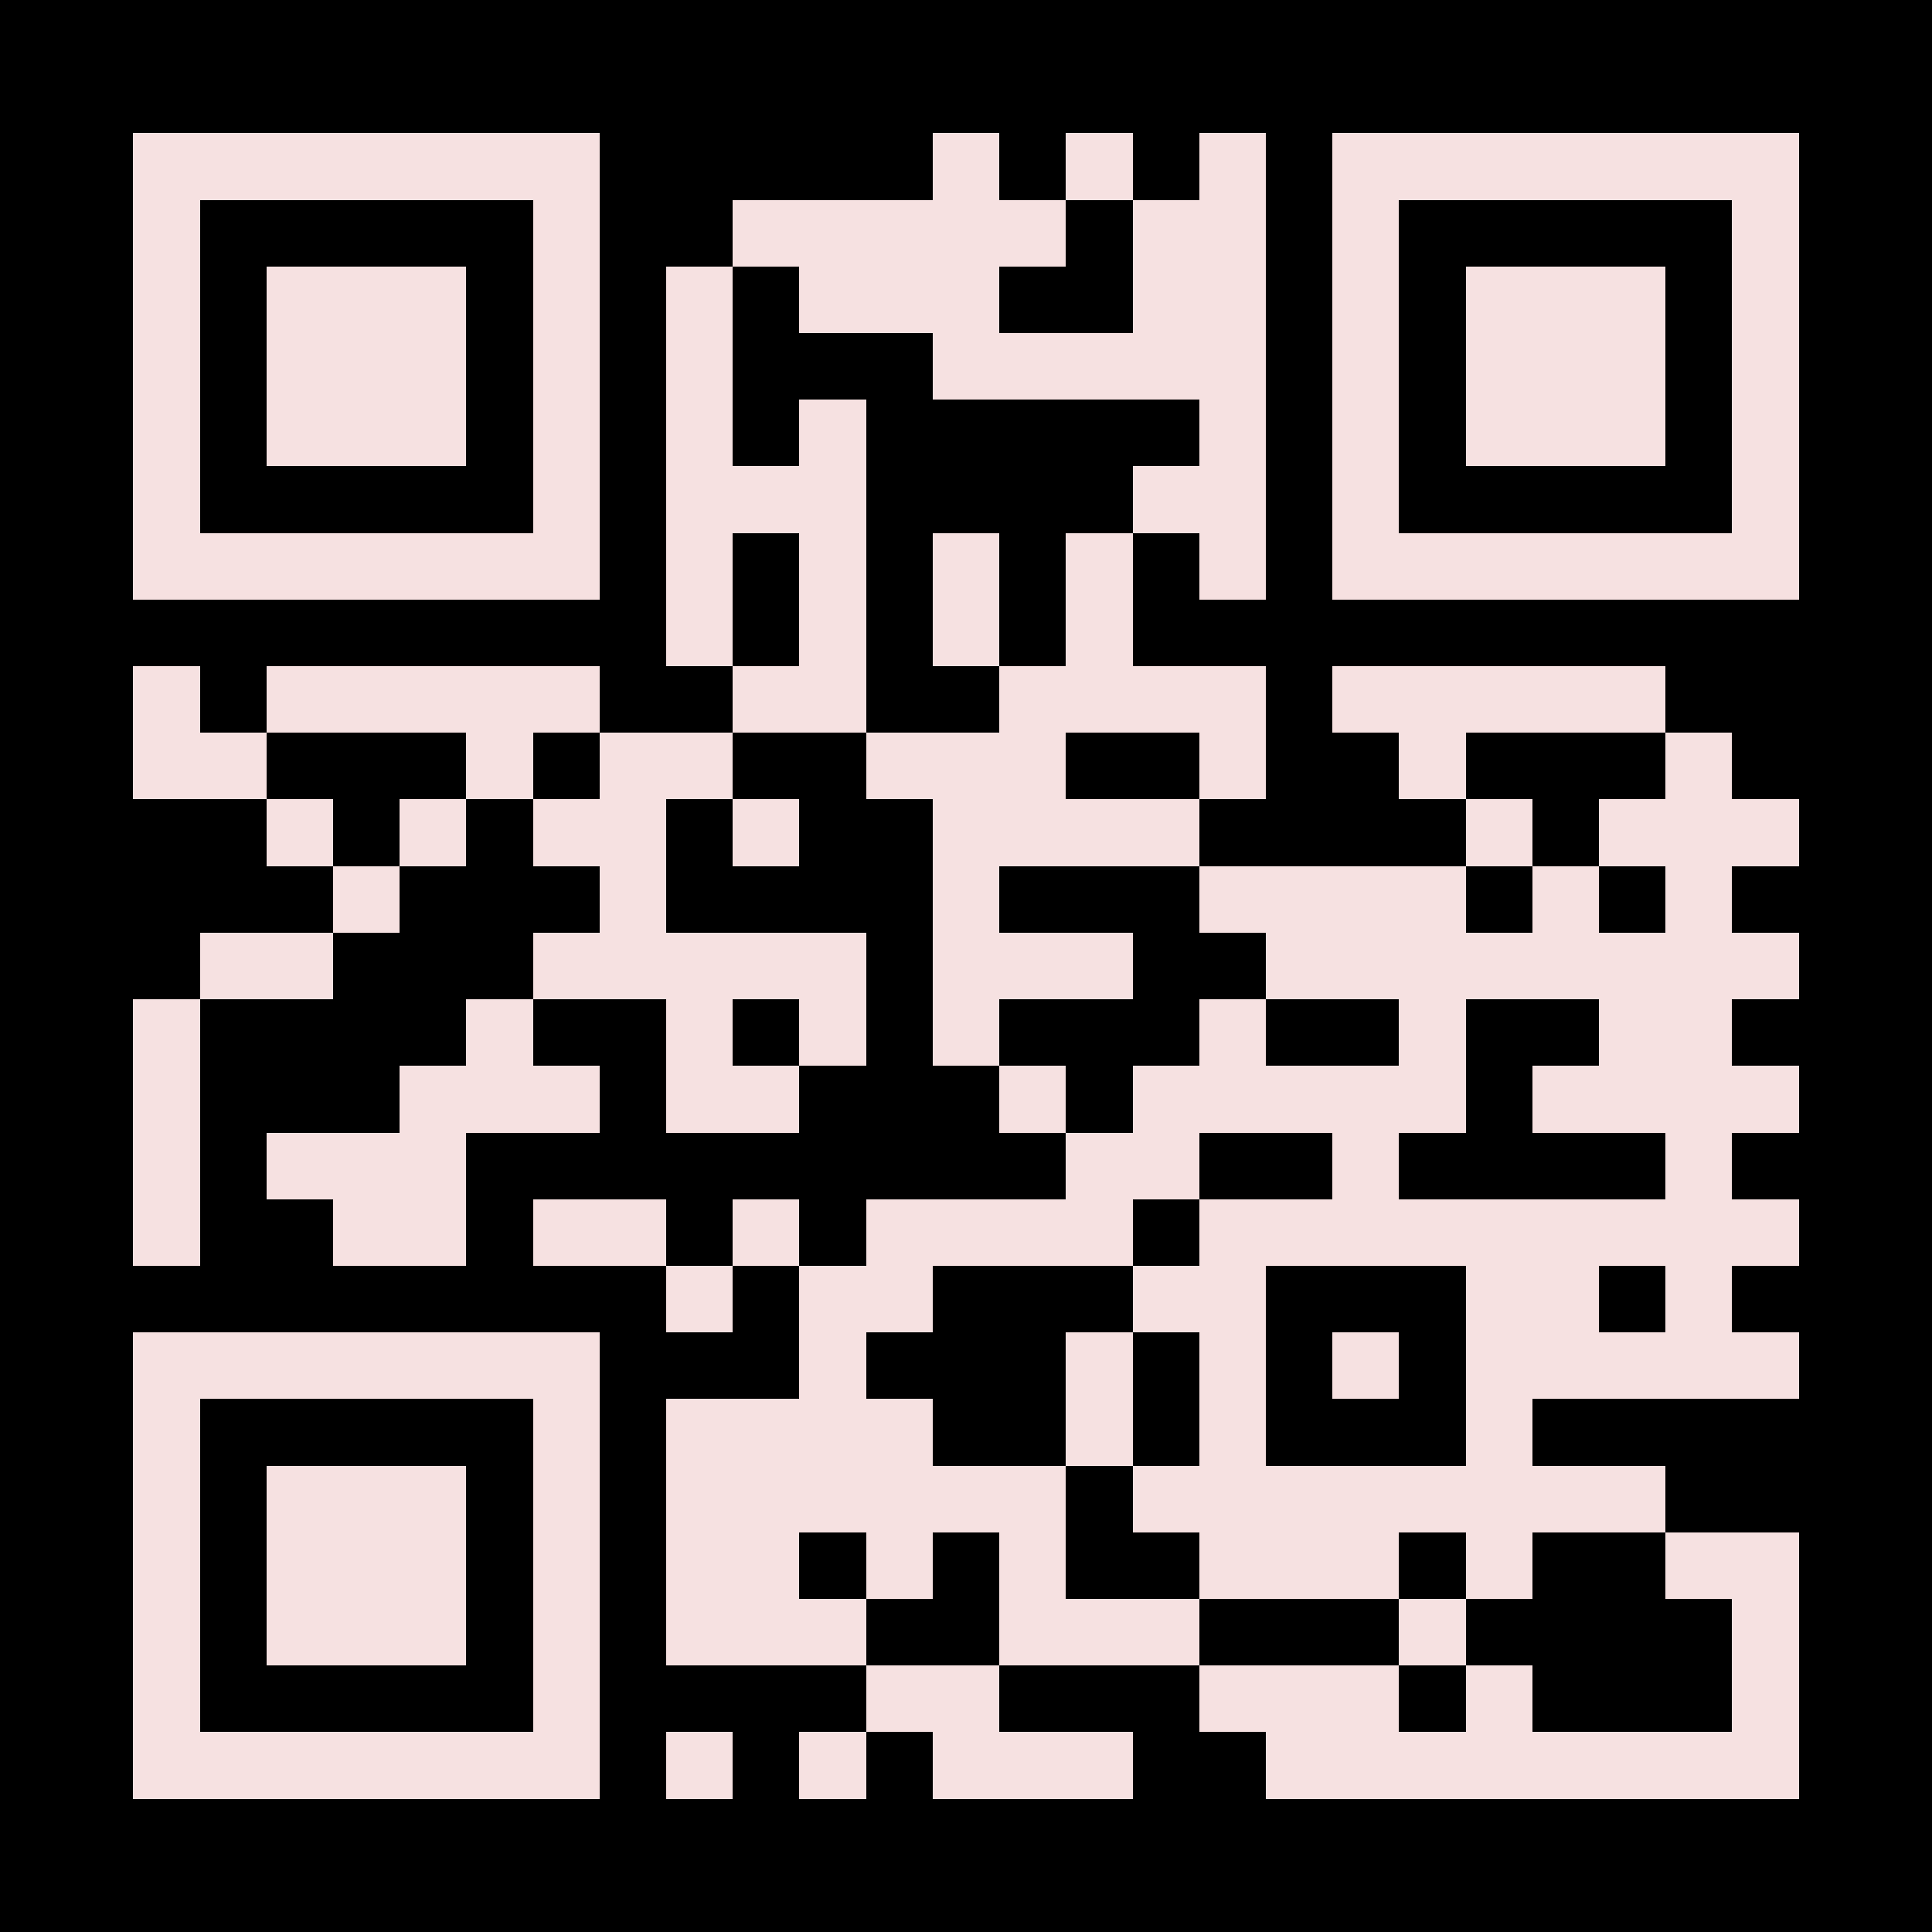 <?xml version="1.0" encoding="UTF-8"?>
<!DOCTYPE svg PUBLIC '-//W3C//DTD SVG 1.0//EN'
          'http://www.w3.org/TR/2001/REC-SVG-20010904/DTD/svg10.dtd'>
<svg height="29" shape-rendering="crispEdges" viewBox="0 0 29 29" width="29" xmlns="http://www.w3.org/2000/svg" xmlns:xlink="http://www.w3.org/1999/xlink"
><path d="M0 0h29v29H0z"
  /><path d="M2 2.5h7m5 0h1m1 0h1m1 0h1m1 0h7M2 3.5h1m5 0h1m2 0h5m1 0h2m1 0h1m5 0h1M2 4.5h1m1 0h3m1 0h1m1 0h1m1 0h3m2 0h2m1 0h1m1 0h3m1 0h1M2 5.5h1m1 0h3m1 0h1m1 0h1m3 0h5m1 0h1m1 0h3m1 0h1M2 6.5h1m1 0h3m1 0h1m1 0h1m1 0h1m5 0h1m1 0h1m1 0h3m1 0h1M2 7.5h1m5 0h1m1 0h3m4 0h2m1 0h1m5 0h1M2 8.5h7m1 0h1m1 0h1m1 0h1m1 0h1m1 0h1m1 0h7M10 9.5h1m1 0h1m1 0h1m1 0h1M2 10.5h1m1 0h5m2 0h2m2 0h4m1 0h5M2 11.5h2m3 0h1m1 0h2m2 0h3m2 0h1m2 0h1m3 0h1M4 12.5h1m1 0h1m1 0h2m1 0h1m2 0h4m4 0h1m1 0h3M5 13.5h1m3 0h1m4 0h1m3 0h4m1 0h1m1 0h1M3 14.5h2m3 0h5m1 0h3m2 0h8M2 15.5h1m4 0h1m2 0h1m1 0h1m1 0h1m3 0h1m2 0h1m2 0h2M2 16.5h1m3 0h3m1 0h2m3 0h1m1 0h5m1 0h4M2 17.5h1m1 0h3m9 0h2m2 0h1m4 0h1M2 18.5h1m2 0h2m1 0h2m1 0h1m1 0h4m1 0h9M10 19.5h1m1 0h2m3 0h2m3 0h2m1 0h1M2 20.5h7m3 0h1m3 0h1m1 0h1m1 0h1m1 0h5M2 21.5h1m5 0h1m1 0h4m2 0h1m1 0h1m3 0h1M2 22.5h1m1 0h3m1 0h1m1 0h6m1 0h8M2 23.5h1m1 0h3m1 0h1m1 0h2m1 0h1m1 0h1m2 0h3m1 0h1m2 0h2M2 24.5h1m1 0h3m1 0h1m1 0h3m2 0h3m3 0h1m4 0h1M2 25.5h1m5 0h1m4 0h2m3 0h3m1 0h1m3 0h1M2 26.5h7m1 0h1m1 0h1m1 0h3m2 0h8" stroke="#f6e1e1"
/></svg
>
